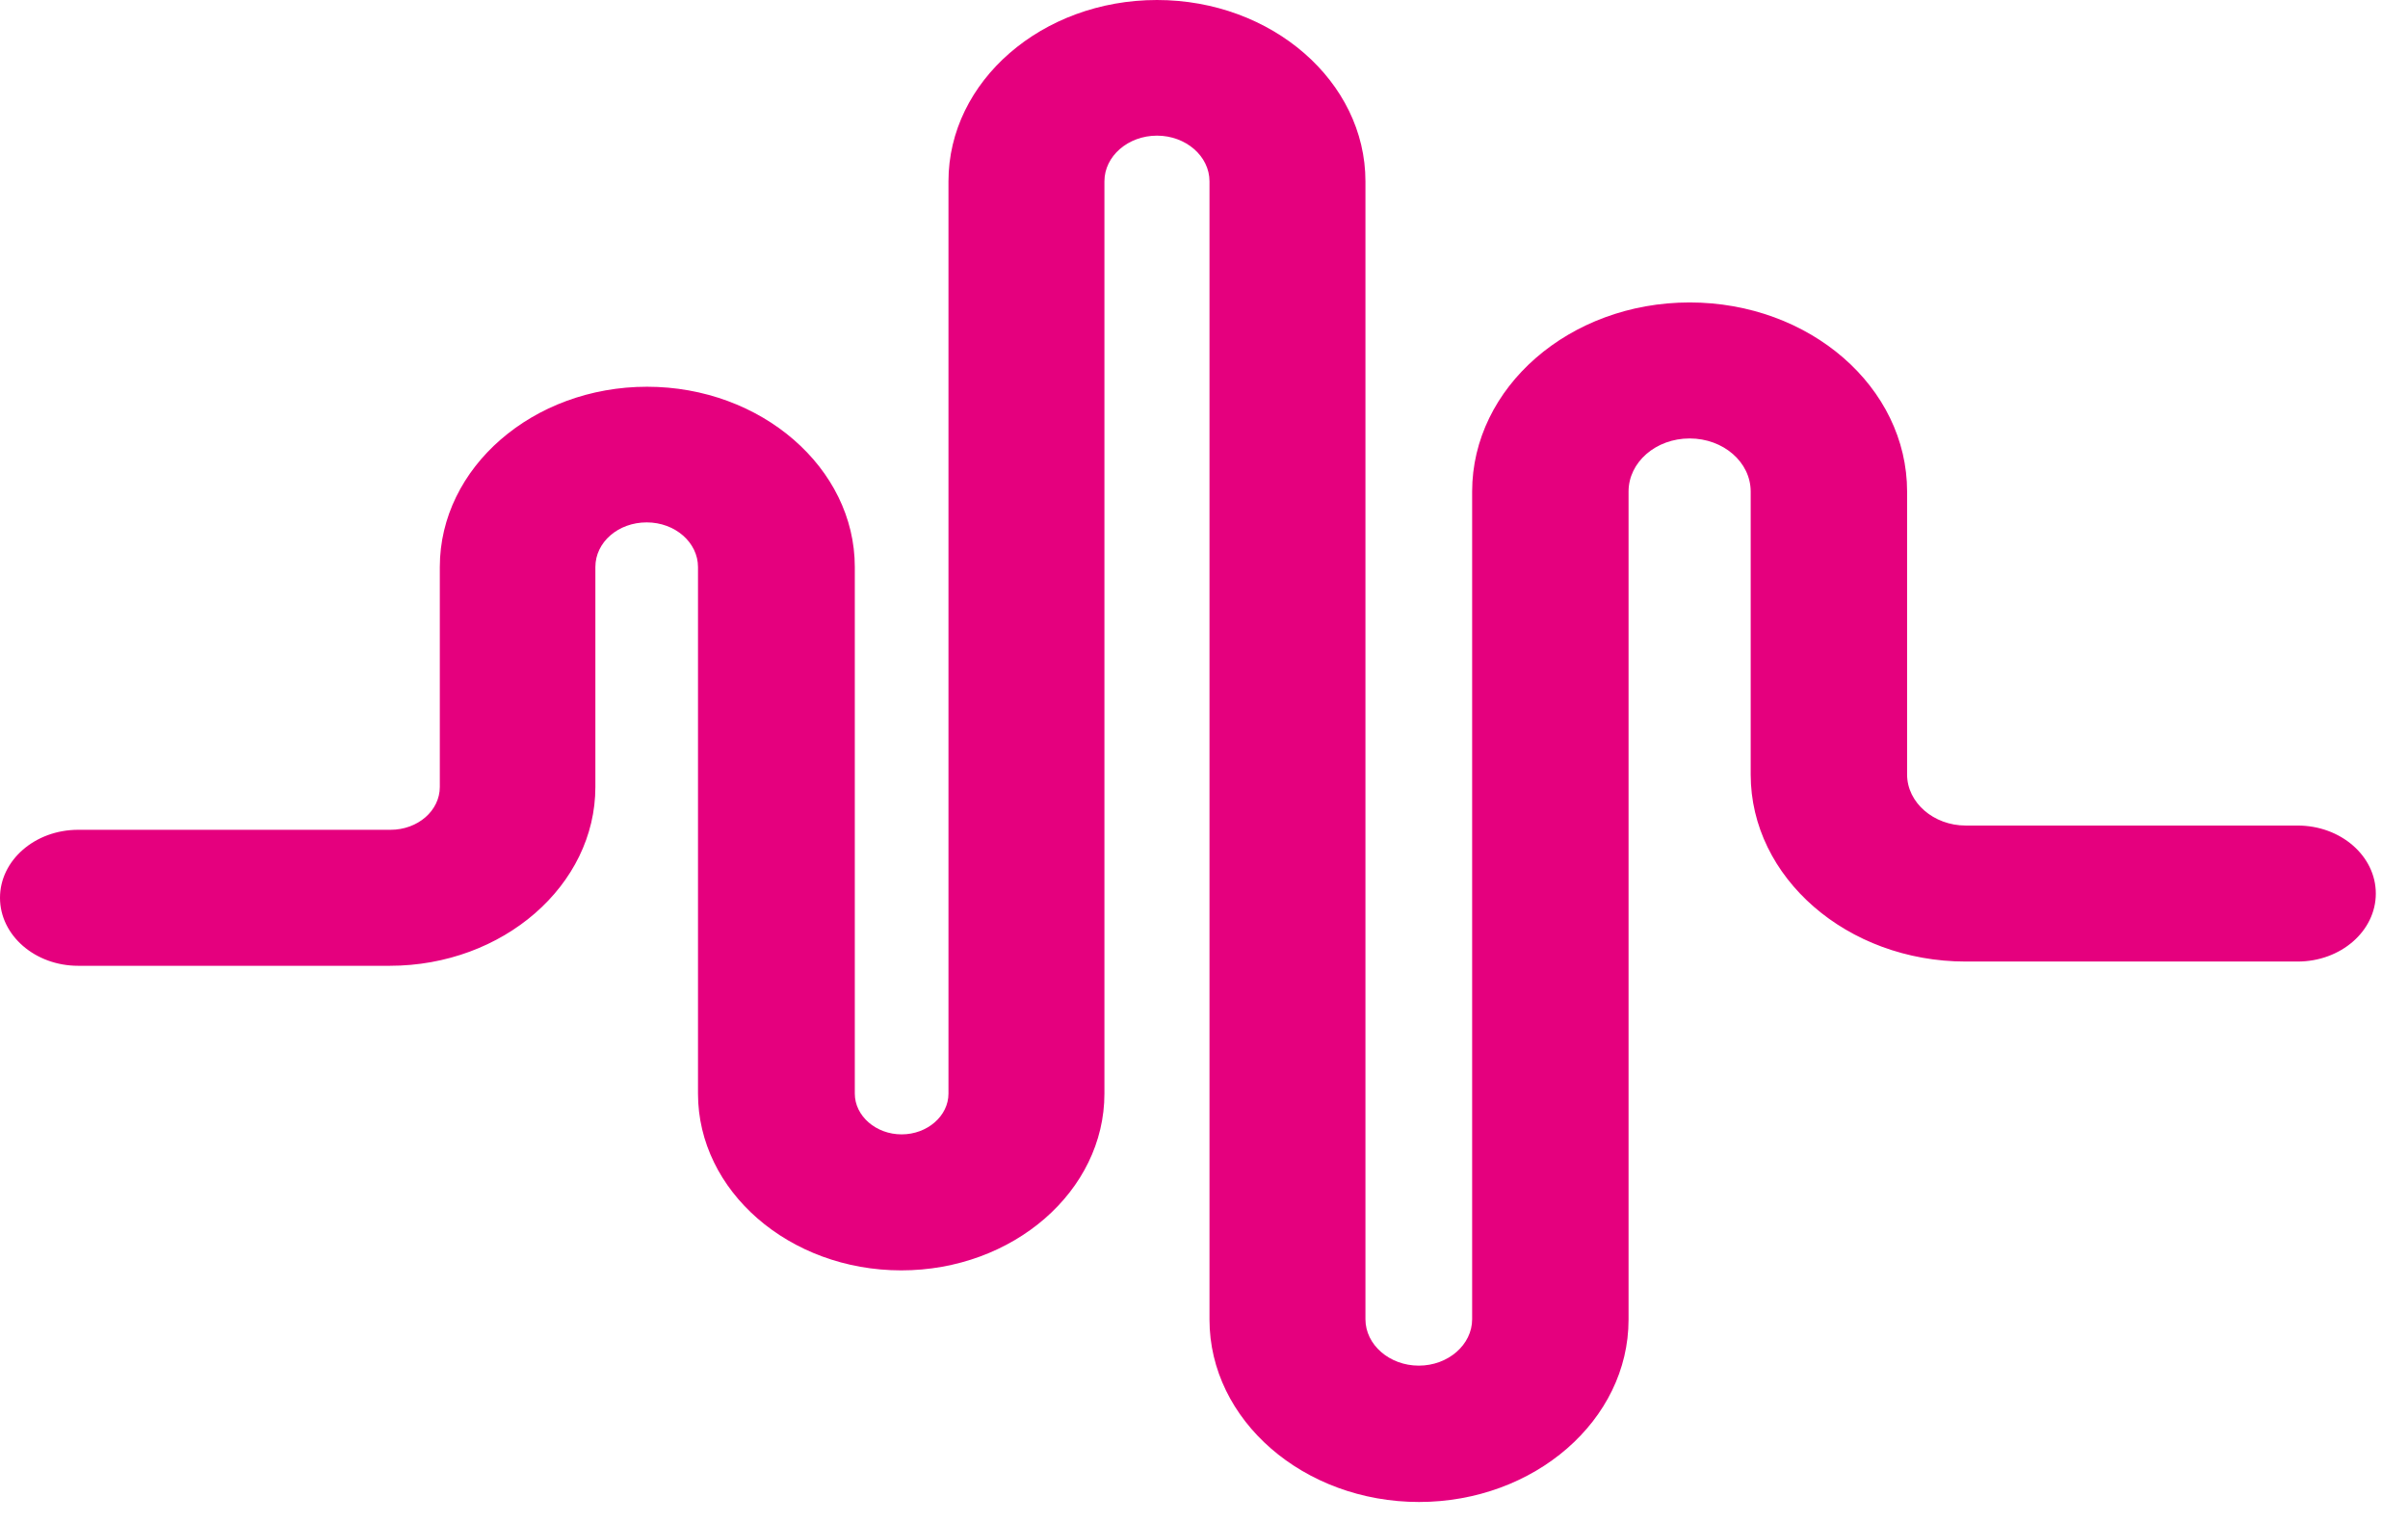 <svg width="68" height="43" viewBox="0 0 68 43" fill="none" xmlns="http://www.w3.org/2000/svg">
<g id="Layer_2" clip-path="url(#clip0_346_25985)">
<path id="Vector" d="M40.078 42.41C36.812 42.41 34.155 40.1 34.155 37.26V5.12C34.155 4.41 33.488 3.83 32.672 3.83C31.855 3.83 31.188 4.41 31.188 5.12V30.88C31.188 33.63 28.612 35.87 25.45 35.87C22.287 35.87 19.711 33.63 19.711 30.88V16.01C19.711 15.32 19.067 14.75 18.262 14.75C17.457 14.75 16.813 15.31 16.813 16.01V22.22C16.813 25 14.203 27.27 11.005 27.27H2.208C0.989 27.27 0 26.41 0 25.35C0 24.29 0.989 23.43 2.208 23.43H11.028C11.799 23.43 12.42 22.89 12.42 22.22V16.01C12.42 13.2 15.053 10.92 18.273 10.92C21.494 10.92 24.139 13.21 24.139 16.01V30.88C24.139 31.51 24.736 32.03 25.461 32.03C26.186 32.03 26.784 31.51 26.784 30.88V5.12C26.784 2.29 29.428 0 32.672 0C35.914 0 38.559 2.3 38.559 5.12V37.25C38.559 37.97 39.238 38.56 40.066 38.56C40.894 38.56 41.572 37.97 41.572 37.25V13.88C41.572 10.94 44.321 8.54 47.714 8.54C51.106 8.54 53.855 10.93 53.855 13.88V21.87C53.855 22.66 54.602 23.31 55.511 23.31H64.883C66.102 23.31 67.091 24.17 67.091 25.23C67.091 26.29 66.102 27.15 64.883 27.15H55.511C52.164 27.15 49.438 24.78 49.438 21.87V13.88C49.438 13.05 48.668 12.38 47.714 12.38C46.759 12.38 45.989 13.05 45.989 13.88V37.26C45.989 40.1 43.332 42.41 40.066 42.41" fill="#E5007E"/>
</g>
<defs>
<clipPath id="clip0_346_25985">
<rect width="67.091" height="42.41" fill="white"/>
</clipPath>
</defs>
</svg>
